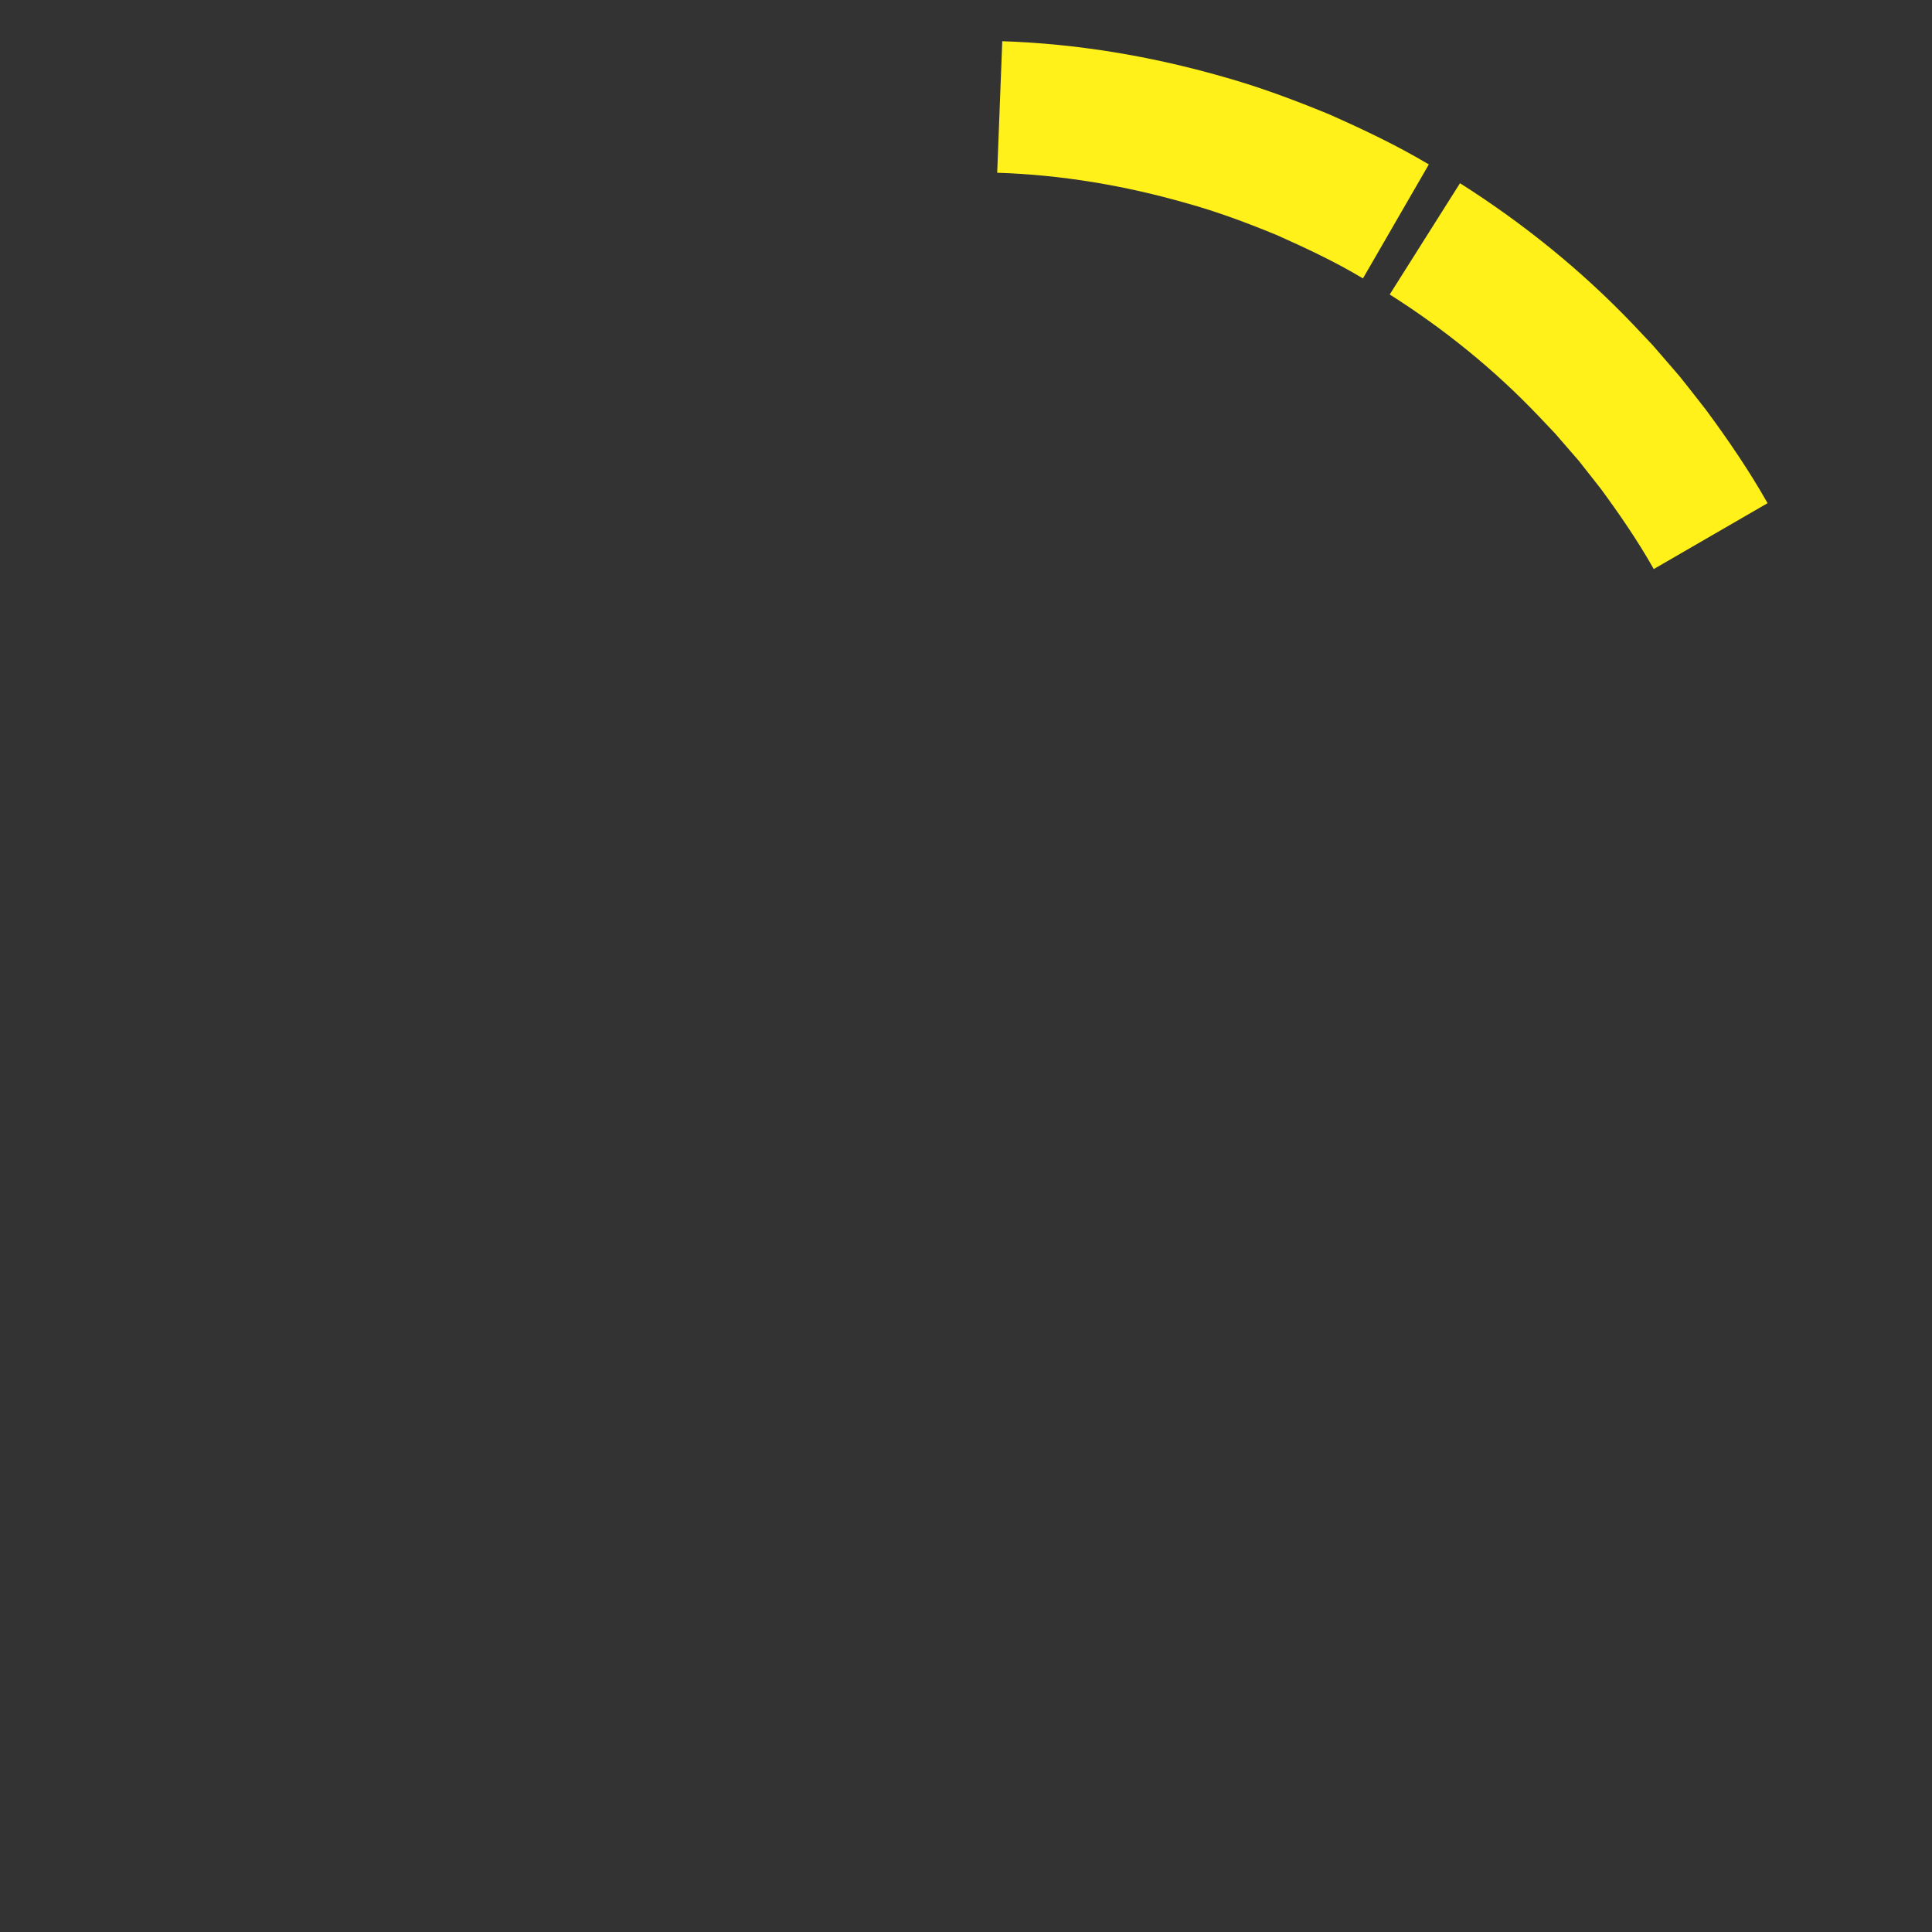 <svg width="48" height="48" viewBox="0 0 48 48" fill="none" xmlns="http://www.w3.org/2000/svg">
<rect x="0" y="0" width="48" height="48" fill="#333333" stroke="none"/>
<path d="M35.499 4.085C34.702 3.61 33.86 3.211 33.012 2.836C32.153 2.483 31.281 2.156 30.387 1.907C28.601 1.395 26.755 1.085 24.901 1.024L24.775 4.292C26.369 4.342 27.952 4.61 29.48 5.049C30.247 5.26 30.993 5.541 31.73 5.844C32.456 6.169 33.18 6.507 33.862 6.917L35.499 4.085Z" fill="#FFF119"/>
<path d="M43.915 12.501C43.457 11.692 42.932 10.924 42.382 10.179L41.953 9.631L41.737 9.359L41.51 9.095L41.055 8.57L40.577 8.064C39.297 6.721 37.841 5.546 36.273 4.552L34.527 7.316C35.872 8.168 37.121 9.176 38.22 10.331L38.632 10.765L39.023 11.216L39.219 11.441L39.404 11.676L39.773 12.145C40.244 12.788 40.697 13.445 41.087 14.138L43.915 12.501Z" fill="#FFF119"/>
</svg>
